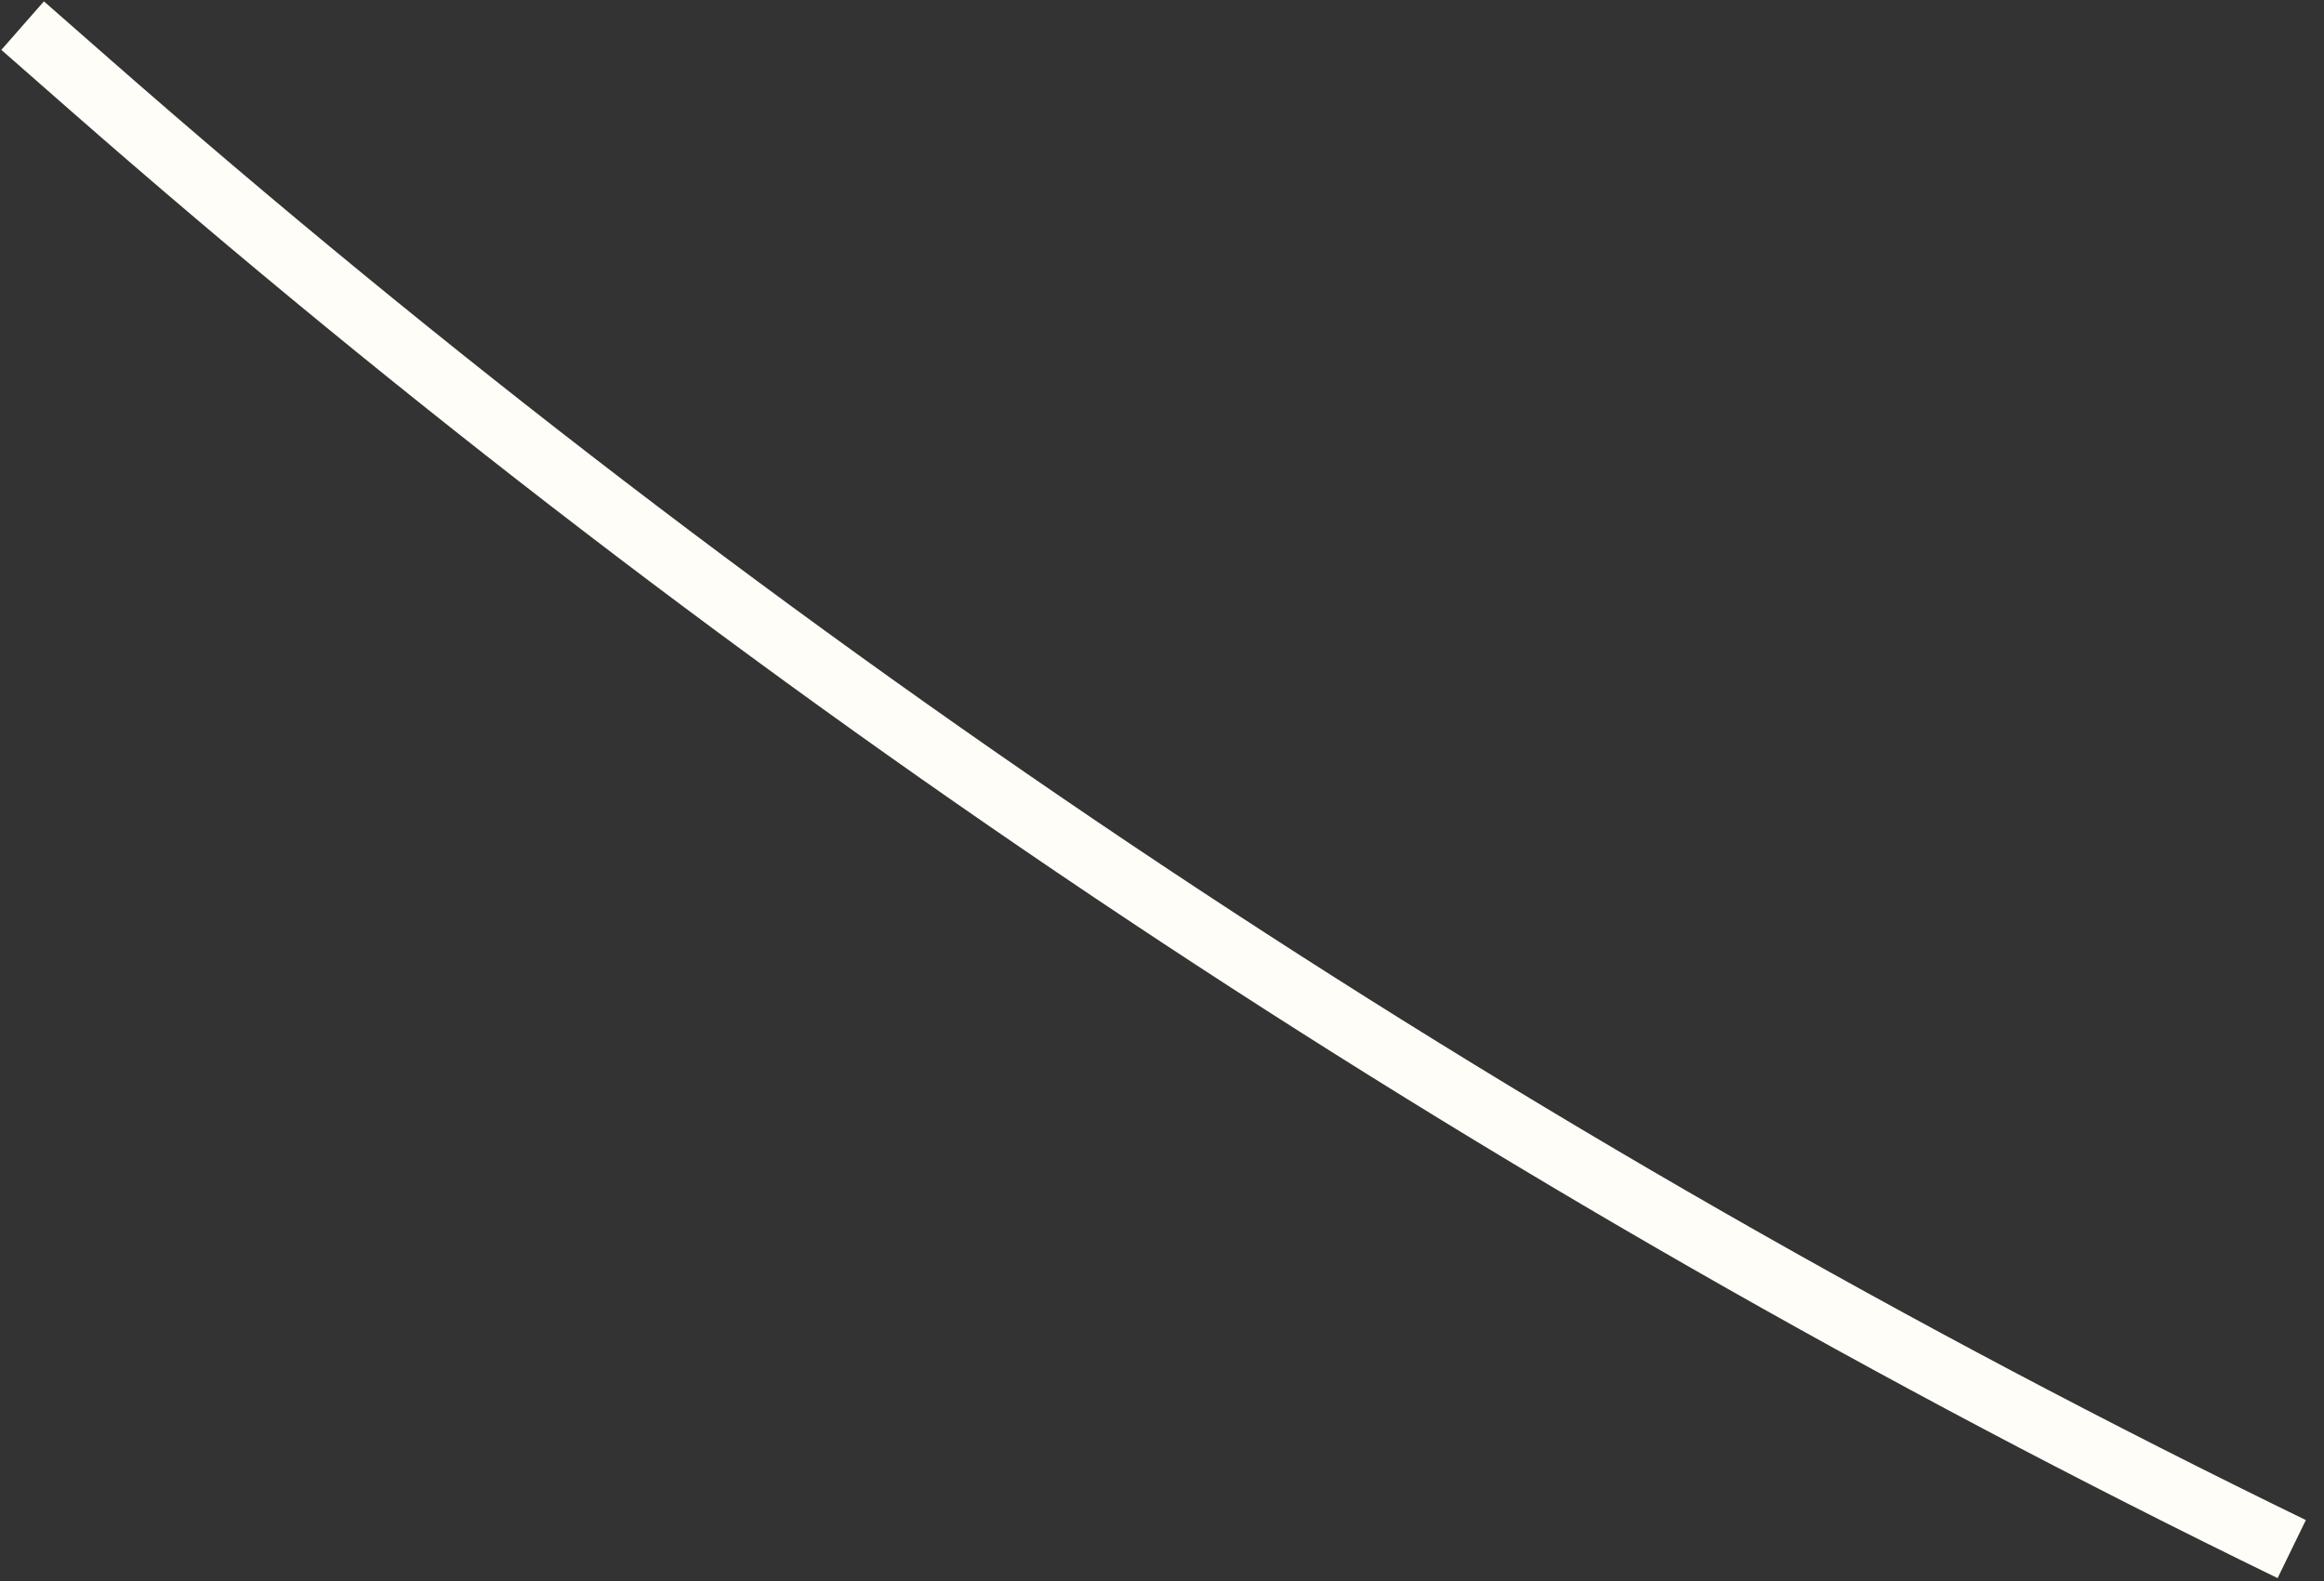 <?xml version="1.0" encoding="UTF-8"?> <svg xmlns="http://www.w3.org/2000/svg" width="72" height="49" viewBox="0 0 72 49" fill="none"><rect x="0" y="0" width="72" height="49" fill="#333333" stroke="none"/><path d="M71 48V48C46.444 36.053 23.498 20.789 2.773 2.612L0.701 0.794" stroke="#FFFDF7" stroke-width="2"></path></svg> 